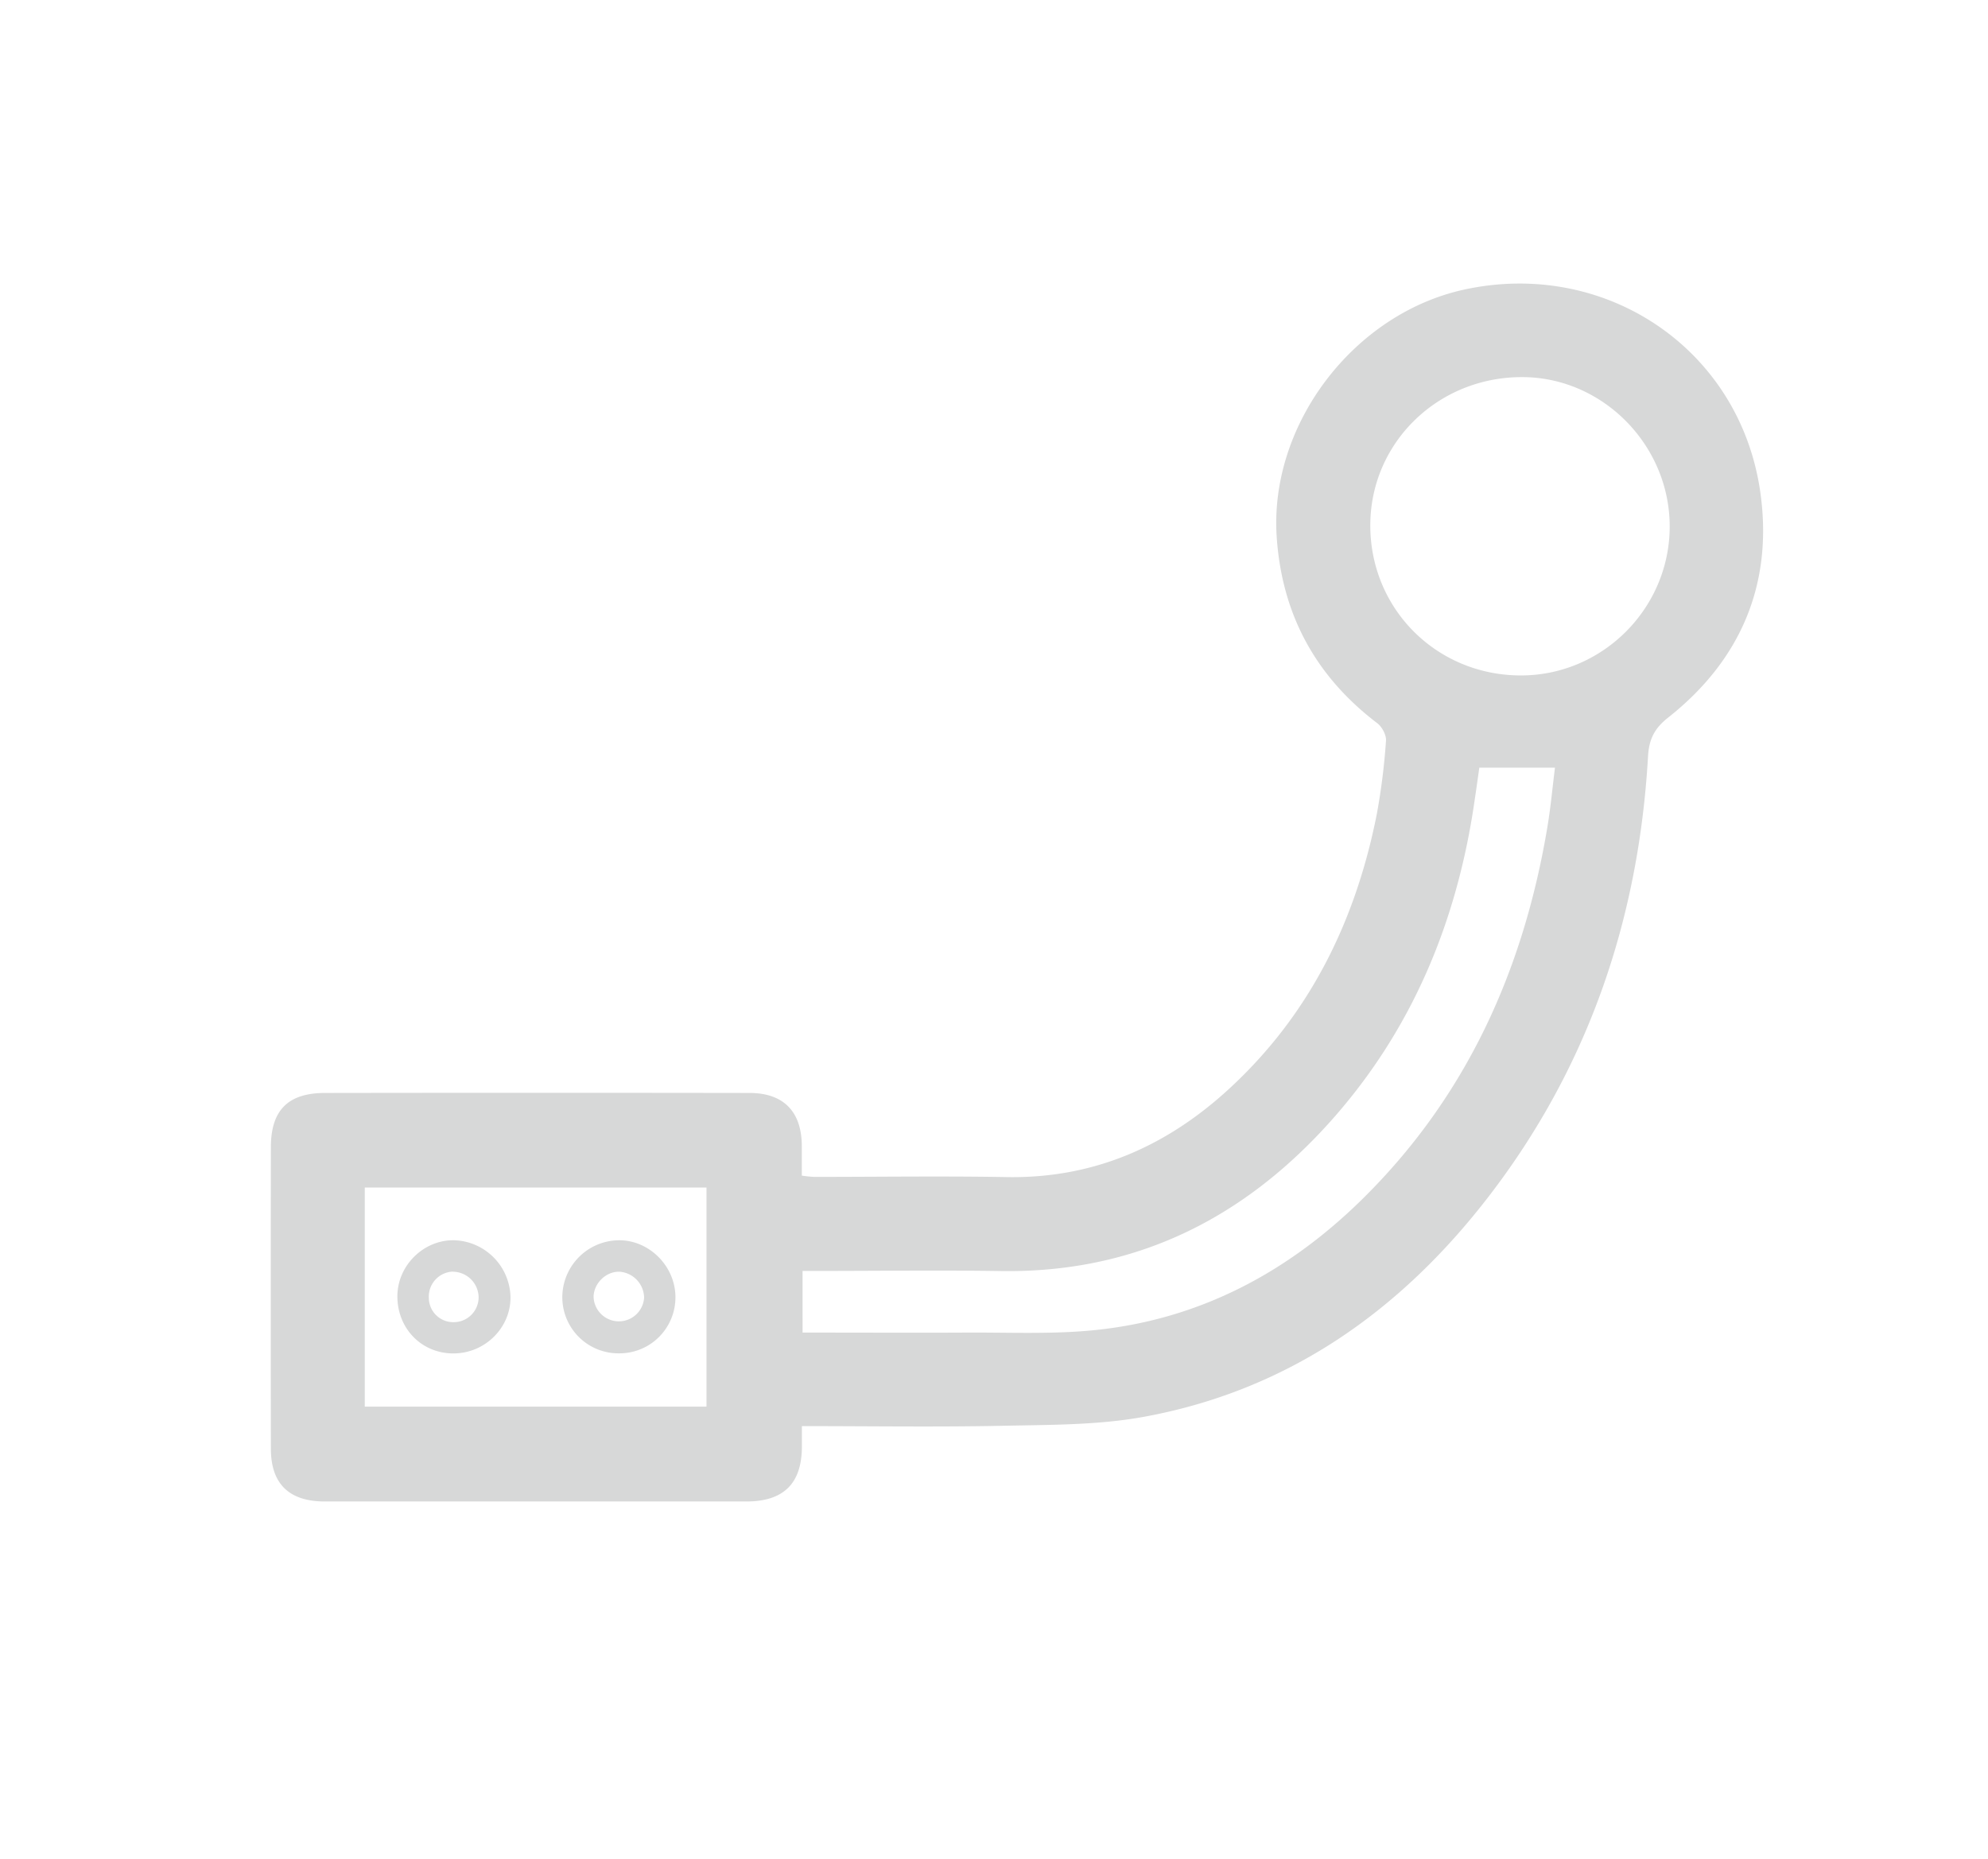 <svg id="Слой_1" data-name="Слой 1" xmlns="http://www.w3.org/2000/svg" viewBox="0 0 850.17 795.08">
  <defs>
    <style>
      .cls-1 {
        fill: #d7d8d8;
      }
    </style>
  </defs>
  <title>прицепное оборудование</title>
  <path class="cls-1" d="M342.93,609.94c0,3.48,0,6.14,0,8.8-0.05,15.76-7.8,23.42-23.75,23.43q-40.17,0-80.34,0-50,0-99.91,0c-15.27,0-23.06-7.5-23.09-22.53q-0.1-64.47,0-128.94c0-15.83,7.3-23.22,23.08-23.25q90.8-.14,181.6,0c14.66,0,22.35,8.08,22.37,22.69,0,4,0,8.08,0,12.66a52.23,52.23,0,0,0,5.31.55c27.45,0,54.91-.4,82.36.08,37.16,0.65,68.44-13.19,95.23-37.9,34.46-31.78,54-71.84,63-117.35a275.43,275.43,0,0,0,3.93-31.39c0.19-2.43-1.7-5.94-3.75-7.5q-39.75-30.21-43-79.87c-3.09-48,33-95.31,80.26-105.58,60.48-13.14,117.9,25.5,126.57,86.69,5.54,39.08-8.28,71.77-39.38,96.34-5.95,4.7-8.22,9.31-8.64,16.64-4,69.55-25.56,133-68.3,188.42-37.66,48.83-85.64,82.71-147.13,94-19.5,3.59-39.79,3.43-59.75,3.85C401.09,610.39,372.53,609.94,342.93,609.94Zm0.33-40h7.58c20.47,0,40.95.11,61.42,0,18.89-.14,37.93.84,56.64-1.14,44.34-4.67,81.79-24.64,113.39-55.64,44.83-44,69.23-98.24,79.46-159.48,1.41-8.46,2.19-17,3.23-25.36H632.63c-0.66,4.66-1.3,9.3-2,13.95-7.4,51.5-26.5,97.9-61.35,137-37.52,42.06-83.92,65.23-141.27,64.35-25.87-.4-51.75-0.06-77.62-0.05h-7.17V570ZM649.81,288.88c34.87,0.34,63.78-28,64.23-62.91s-28-64.32-62.5-64.68c-36.12-.38-65.26,27.62-65.53,62.94C585.75,260,613.89,288.54,649.81,288.88ZM302.13,601.6V507.9H156v93.7H302.13Z"/>
  <path class="cls-1" d="M264.91,578.81a24,24,0,0,1-24.43-23.44,24.42,24.42,0,0,1,23.89-24.92c13.15-.26,24.51,11.06,24.48,24.39A23.93,23.93,0,0,1,264.91,578.81Zm10.55-23.67a11.34,11.34,0,0,0-10.3-11.22c-5.84-.34-11.3,4.88-11.31,10.82A10.82,10.82,0,0,0,275.45,555.13Z"/>
  <path class="cls-1" d="M193.88,578.85c-13.63,0-24-10.69-23.94-24.55,0.09-13.08,11.17-24,24.14-23.86a24.87,24.87,0,0,1,24.23,24.08C218.55,567.8,207.42,578.87,193.88,578.85Zm-0.13-35A10.69,10.69,0,0,0,183.39,555a10.45,10.45,0,0,0,10.79,10.48,10.65,10.65,0,0,0,10.5-10.88A11.13,11.13,0,0,0,193.75,543.9Z"/>
</svg>

